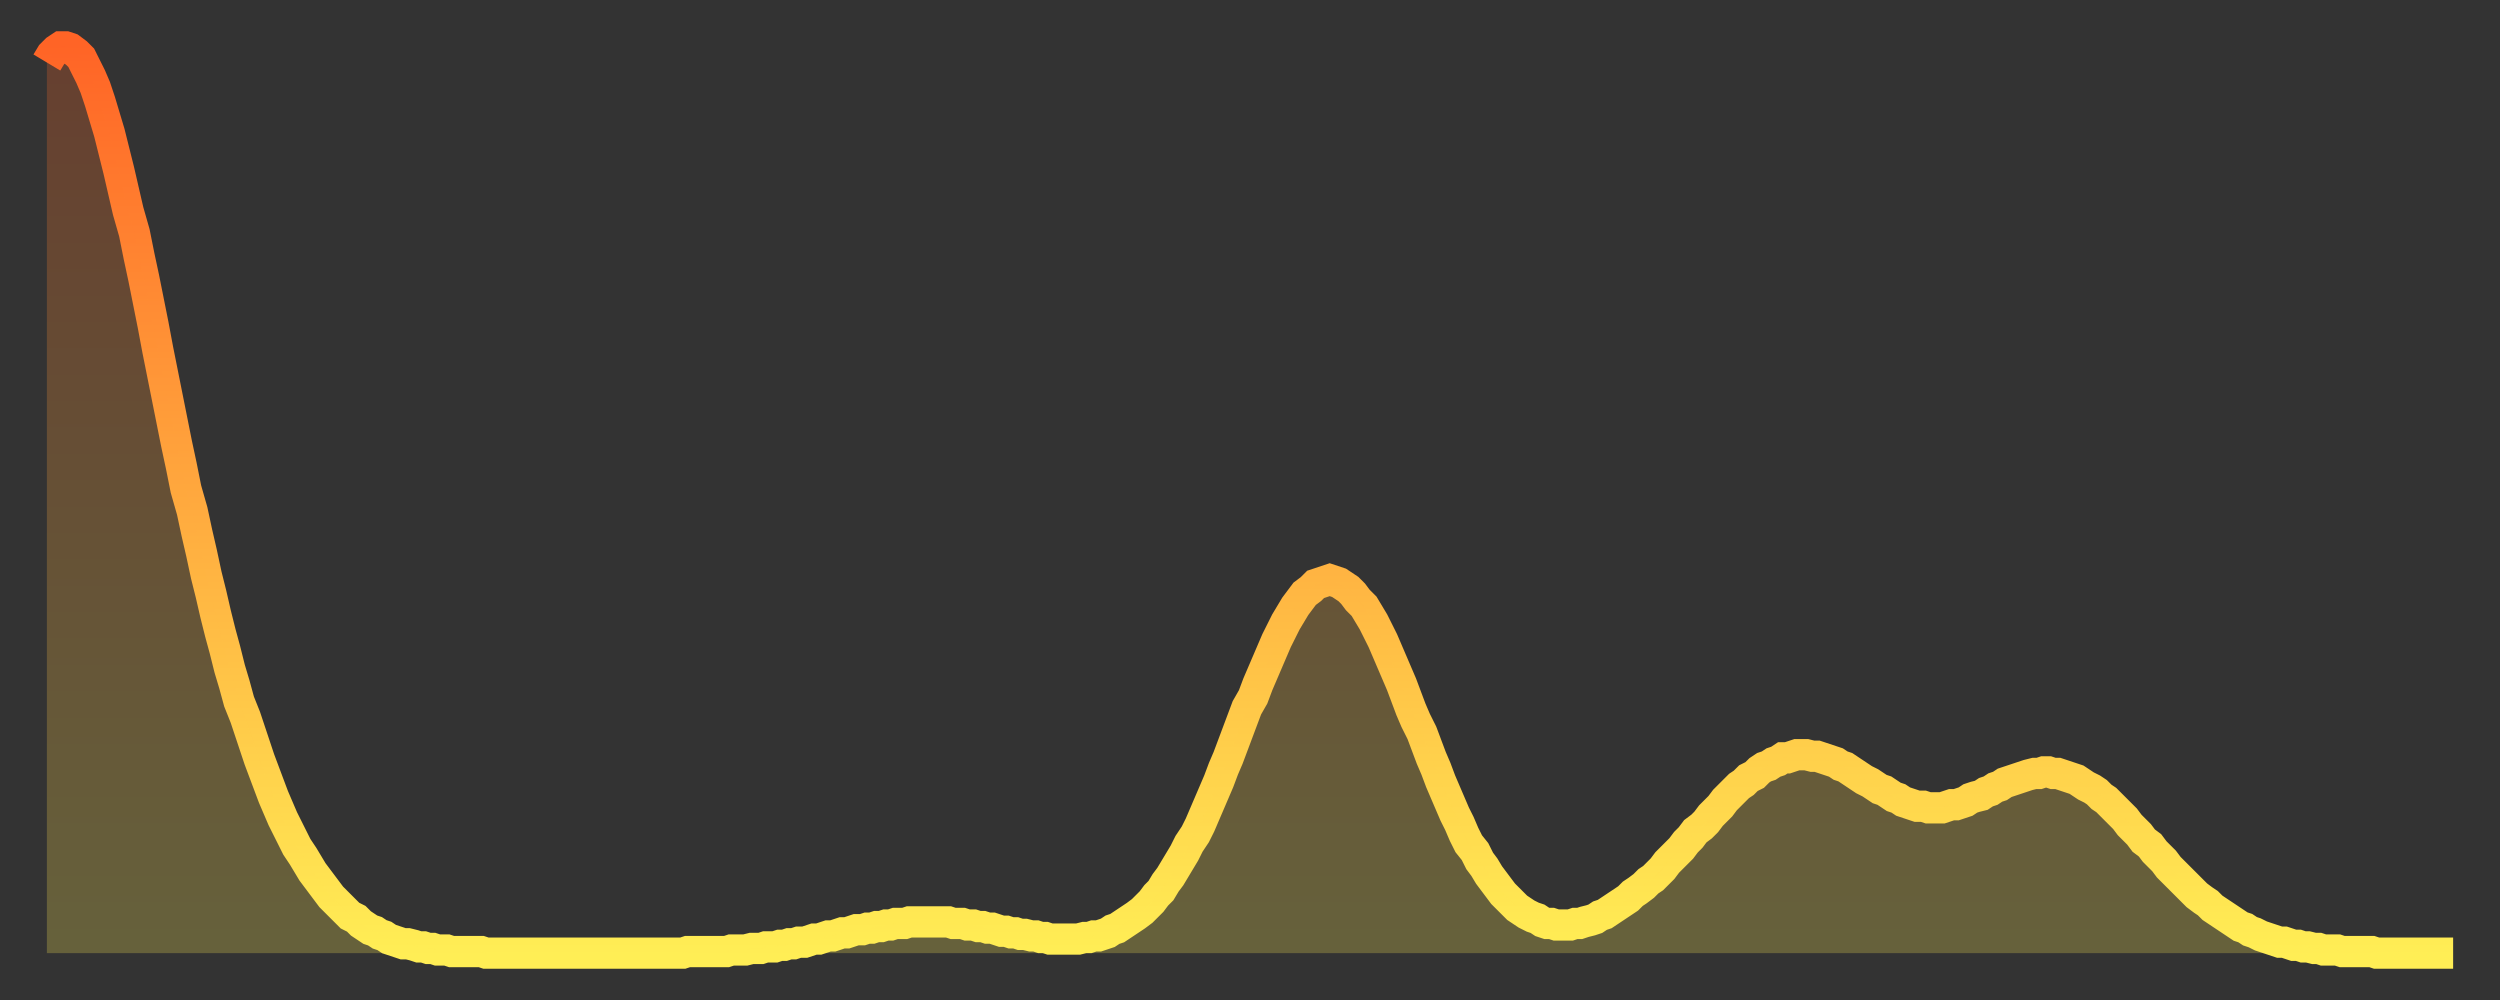 <?xml version="1.0" encoding="utf-8" ?>
<svg baseProfile="full" height="64" version="1.1" width="160" xmlns="http://www.w3.org/2000/svg" xmlns:ev="http://www.w3.org/2001/xml-events" xmlns:xlink="http://www.w3.org/1999/xlink"><rect width="100%" height="100%" fill="#333333" stroke="none"/><defs><linearGradient id="id52252" x1="0" x2="0" y1="0" y2="1"><stop offset="0%" stop-color="#ff6426" /><stop offset="50%" stop-color="#ffa93e" /><stop offset="100%" stop-color="#ffee55" /></linearGradient></defs><g transform="translate(3,3)"><g><path d="M 0.0 1.0 0.3 0.5 0.6 0.2 0.9 0.0 1.2 0.0 1.5 0.1 1.9 0.4 2.2 0.7 2.5 1.3 2.8 1.9 3.1 2.6 3.4 3.5 3.7 4.5 4.0 5.5 4.3 6.7 4.6 7.9 4.9 9.2 5.2 10.5 5.6 11.9 5.9 13.4 6.2 14.8 6.5 16.3 6.8 17.8 7.1 19.4 7.4 20.9 7.7 22.4 8.0 23.9 8.3 25.4 8.6 26.8 8.9 28.3 9.3 29.7 9.6 31.1 9.9 32.4 10.2 33.8 10.5 35.0 10.8 36.3 11.1 37.5 11.4 38.6 11.7 39.8 12.0 40.8 12.3 41.9 12.7 42.9 13.0 43.8 13.3 44.7 13.6 45.6 13.9 46.4 14.2 47.2 14.5 48.0 14.8 48.7 15.1 49.4 15.4 50.0 15.7 50.6 16.0 51.2 16.4 51.8 16.7 52.3 17.0 52.8 17.3 53.2 17.6 53.6 17.9 54.0 18.2 54.4 18.5 54.7 18.8 55.0 19.1 55.3 19.4 55.6 19.8 55.8 20.1 56.1 20.4 56.3 20.7 56.5 21.0 56.6 21.3 56.8 21.6 56.9 21.9 57.1 22.2 57.2 22.5 57.3 22.8 57.4 23.1 57.4 23.5 57.5 23.8 57.6 24.1 57.6 24.4 57.7 24.7 57.7 25.0 57.8 25.3 57.8 25.6 57.8 25.9 57.9 26.2 57.9 26.5 57.9 26.8 57.9 27.2 57.9 27.5 57.9 27.8 57.9 28.1 58.0 28.4 58.0 28.7 58.0 29.0 58.0 29.3 58.0 29.6 58.0 29.9 58.0 30.2 58.0 30.6 58.0 30.9 58.0 31.2 58.0 31.5 58.0 31.8 58.0 32.1 58.0 32.4 58.0 32.7 58.0 33.0 58.0 33.3 58.0 33.6 58.0 33.9 58.0 34.3 58.0 34.6 58.0 34.9 58.0 35.2 58.0 35.5 58.0 35.8 58.0 36.1 58.0 36.4 58.0 36.7 58.0 37.0 58.0 37.3 58.0 37.7 58.0 38.0 58.0 38.3 58.0 38.6 58.0 38.9 58.0 39.2 58.0 39.5 58.0 39.8 58.0 40.1 58.0 40.4 58.0 40.7 58.0 41.0 57.9 41.4 57.9 41.7 57.9 42.0 57.9 42.3 57.9 42.6 57.9 42.9 57.9 43.2 57.9 43.5 57.9 43.8 57.8 44.1 57.8 44.4 57.8 44.7 57.8 45.1 57.7 45.4 57.7 45.7 57.7 46.0 57.6 46.3 57.6 46.6 57.6 46.9 57.5 47.2 57.5 47.5 57.4 47.8 57.4 48.1 57.3 48.5 57.3 48.8 57.2 49.1 57.1 49.4 57.1 49.7 57.0 50.0 56.9 50.3 56.9 50.6 56.8 50.9 56.7 51.2 56.7 51.5 56.6 51.8 56.5 52.2 56.5 52.5 56.4 52.8 56.4 53.1 56.3 53.4 56.3 53.7 56.2 54.0 56.2 54.3 56.1 54.6 56.1 54.9 56.1 55.2 56.0 55.6 56.0 55.9 56.0 56.2 56.0 56.5 56.0 56.8 56.0 57.1 56.0 57.4 56.0 57.7 56.0 58.0 56.1 58.3 56.1 58.6 56.1 58.9 56.2 59.3 56.2 59.6 56.3 59.9 56.3 60.2 56.4 60.5 56.4 60.8 56.5 61.1 56.6 61.4 56.6 61.7 56.7 62.0 56.7 62.3 56.8 62.6 56.8 63.0 56.9 63.3 56.9 63.6 57.0 63.9 57.0 64.2 57.1 64.5 57.1 64.8 57.1 65.1 57.1 65.4 57.1 65.7 57.1 66.0 57.1 66.4 57.0 66.7 57.0 67.0 56.9 67.3 56.9 67.6 56.8 67.9 56.7 68.2 56.5 68.5 56.4 68.8 56.2 69.1 56.0 69.4 55.8 69.7 55.6 70.1 55.3 70.4 55.0 70.7 54.7 71.0 54.3 71.3 54.0 71.6 53.5 71.9 53.1 72.2 52.6 72.5 52.1 72.8 51.6 73.1 51.0 73.5 50.4 73.8 49.8 74.1 49.1 74.4 48.4 74.7 47.7 75.0 47.0 75.3 46.2 75.6 45.5 75.9 44.7 76.2 43.9 76.5 43.1 76.8 42.3 77.2 41.6 77.5 40.8 77.8 40.1 78.1 39.4 78.4 38.7 78.7 38.0 79.0 37.4 79.3 36.8 79.6 36.3 79.9 35.8 80.2 35.4 80.5 35.0 80.9 34.7 81.2 34.4 81.5 34.3 81.8 34.2 82.1 34.1 82.4 34.2 82.7 34.3 83.0 34.5 83.3 34.7 83.6 35.0 83.9 35.4 84.3 35.8 84.6 36.3 84.9 36.8 85.2 37.4 85.5 38.0 85.8 38.7 86.1 39.4 86.4 40.1 86.7 40.8 87.0 41.6 87.3 42.4 87.6 43.1 88.0 43.9 88.3 44.7 88.6 45.5 88.9 46.2 89.2 47.0 89.5 47.7 89.8 48.4 90.1 49.1 90.4 49.7 90.7 50.4 91.0 51.0 91.4 51.5 91.7 52.1 92.0 52.5 92.3 53.0 92.6 53.4 92.9 53.8 93.2 54.2 93.5 54.5 93.8 54.8 94.1 55.1 94.4 55.3 94.7 55.5 95.1 55.7 95.4 55.8 95.7 56.0 96.0 56.1 96.3 56.1 96.6 56.2 96.9 56.2 97.2 56.2 97.5 56.2 97.8 56.1 98.1 56.1 98.4 56.0 98.8 55.9 99.1 55.8 99.4 55.6 99.7 55.5 100.0 55.3 100.3 55.1 100.6 54.9 100.9 54.7 101.2 54.5 101.5 54.2 101.8 54.0 102.2 53.7 102.5 53.4 102.8 53.2 103.1 52.9 103.4 52.6 103.7 52.2 104.0 51.9 104.3 51.6 104.6 51.3 104.9 50.9 105.2 50.6 105.5 50.2 105.9 49.9 106.2 49.6 106.5 49.2 106.8 48.9 107.1 48.6 107.4 48.2 107.7 47.9 108.0 47.6 108.3 47.3 108.6 47.1 108.9 46.8 109.3 46.6 109.6 46.3 109.9 46.1 110.2 46.0 110.5 45.8 110.8 45.7 111.1 45.5 111.4 45.5 111.7 45.4 112.0 45.3 112.3 45.3 112.6 45.3 113.0 45.4 113.3 45.4 113.6 45.5 113.9 45.6 114.2 45.7 114.5 45.8 114.8 46.0 115.1 46.1 115.4 46.3 115.7 46.5 116.0 46.7 116.3 46.9 116.7 47.1 117.0 47.3 117.3 47.5 117.6 47.6 117.9 47.8 118.2 48.0 118.5 48.1 118.8 48.3 119.1 48.4 119.4 48.5 119.7 48.6 120.1 48.6 120.4 48.7 120.7 48.7 121.0 48.7 121.3 48.7 121.6 48.6 121.9 48.5 122.2 48.5 122.5 48.4 122.8 48.3 123.1 48.1 123.4 48.0 123.8 47.9 124.1 47.7 124.4 47.6 124.7 47.4 125.0 47.3 125.3 47.1 125.6 47.0 125.9 46.9 126.2 46.8 126.5 46.7 126.8 46.6 127.2 46.5 127.5 46.5 127.8 46.4 128.1 46.4 128.4 46.5 128.7 46.5 129.0 46.6 129.3 46.7 129.6 46.8 129.9 46.9 130.2 47.1 130.5 47.3 130.9 47.5 131.2 47.7 131.5 48.0 131.8 48.2 132.1 48.5 132.4 48.8 132.7 49.1 133.0 49.4 133.3 49.8 133.6 50.1 133.9 50.4 134.2 50.8 134.6 51.1 134.9 51.5 135.2 51.8 135.5 52.1 135.8 52.5 136.1 52.8 136.4 53.1 136.7 53.4 137.0 53.7 137.3 54.0 137.6 54.3 138.0 54.6 138.3 54.8 138.6 55.1 138.9 55.3 139.2 55.5 139.5 55.7 139.8 55.9 140.1 56.1 140.4 56.3 140.7 56.4 141.0 56.6 141.3 56.7 141.7 56.9 142.0 57.0 142.3 57.1 142.6 57.2 142.9 57.3 143.2 57.3 143.5 57.4 143.8 57.5 144.1 57.5 144.4 57.6 144.7 57.6 145.1 57.7 145.4 57.7 145.7 57.8 146.0 57.8 146.3 57.8 146.6 57.8 146.9 57.9 147.2 57.9 147.5 57.9 147.8 57.9 148.1 57.9 148.4 57.9 148.8 57.9 149.1 58.0 149.4 58.0 149.7 58.0 150.0 58.0 150.3 58.0 150.6 58.0 150.9 58.0 151.2 58.0 151.5 58.0 151.8 58.0 152.1 58.0 152.5 58.0 152.8 58.0 153.1 58.0 153.4 58.0 153.7 58.0 154.0 58.0" fill="none" id="graph-curve" opacity="1" stroke="url(#id52252)" stroke-width="2" /><path d="M 0 58 L 0.0 1.0 0.3 0.5 0.6 0.2 0.9 0.0 1.2 0.0 1.5 0.1 1.9 0.4 2.2 0.7 2.5 1.3 2.8 1.9 3.1 2.6 3.4 3.5 3.7 4.5 4.0 5.5 4.3 6.7 4.6 7.9 4.9 9.2 5.2 10.5 5.6 11.9 5.9 13.4 6.2 14.8 6.5 16.3 6.8 17.8 7.1 19.4 7.4 20.9 7.7 22.4 8.0 23.9 8.3 25.4 8.6 26.8 8.9 28.3 9.3 29.7 9.6 31.1 9.9 32.4 10.2 33.8 10.5 35.0 10.8 36.3 11.1 37.5 11.4 38.6 11.7 39.8 12.0 40.8 12.3 41.9 12.7 42.9 13.0 43.8 13.3 44.7 13.6 45.6 13.9 46.4 14.2 47.2 14.5 48.0 14.8 48.7 15.1 49.4 15.4 50.0 15.7 50.6 16.0 51.2 16.4 51.8 16.7 52.3 17.0 52.8 17.3 53.2 17.6 53.6 17.9 54.0 18.2 54.4 18.5 54.7 18.8 55.0 19.1 55.3 19.4 55.6 19.8 55.8 20.1 56.1 20.4 56.3 20.7 56.5 21.0 56.6 21.3 56.8 21.6 56.9 21.9 57.1 22.2 57.2 22.5 57.3 22.8 57.4 23.1 57.4 23.5 57.5 23.8 57.6 24.1 57.6 24.4 57.7 24.7 57.7 25.0 57.8 25.3 57.8 25.6 57.8 25.9 57.9 26.2 57.9 26.5 57.9 26.8 57.9 27.2 57.9 27.5 57.9 27.8 57.9 28.1 58.0 28.4 58.0 28.7 58.0 29.0 58.0 29.3 58.0 29.6 58.0 29.9 58.0 30.2 58.0 30.6 58.0 30.9 58.0 31.2 58.0 31.5 58.0 31.8 58.0 32.1 58.0 32.4 58.0 32.7 58.0 33.0 58.0 33.3 58.0 33.6 58.0 33.9 58.0 34.3 58.0 34.6 58.0 34.9 58.0 35.2 58.0 35.5 58.0 35.8 58.0 36.1 58.0 36.4 58.0 36.7 58.0 37.0 58.0 37.3 58.0 37.7 58.0 38.0 58.0 38.3 58.0 38.6 58.0 38.9 58.0 39.2 58.0 39.5 58.0 39.8 58.0 40.1 58.0 40.4 58.0 40.7 58.0 41.0 57.9 41.4 57.9 41.7 57.9 42.0 57.9 42.3 57.9 42.6 57.9 42.9 57.9 43.2 57.9 43.5 57.9 43.8 57.8 44.1 57.8 44.4 57.8 44.7 57.8 45.1 57.7 45.4 57.7 45.7 57.7 46.0 57.6 46.3 57.6 46.6 57.6 46.9 57.5 47.2 57.5 47.5 57.4 47.8 57.4 48.1 57.3 48.5 57.3 48.8 57.2 49.1 57.1 49.4 57.1 49.7 57.0 50.0 56.9 50.3 56.9 50.6 56.8 50.9 56.7 51.2 56.7 51.5 56.6 51.8 56.5 52.2 56.5 52.5 56.4 52.8 56.4 53.1 56.3 53.4 56.3 53.7 56.2 54.0 56.2 54.3 56.1 54.6 56.1 54.9 56.1 55.2 56.0 55.6 56.0 55.9 56.0 56.2 56.0 56.5 56.0 56.8 56.0 57.1 56.0 57.4 56.0 57.7 56.0 58.0 56.1 58.3 56.1 58.6 56.1 58.9 56.2 59.3 56.2 59.6 56.3 59.9 56.3 60.2 56.4 60.5 56.4 60.8 56.5 61.1 56.6 61.4 56.6 61.7 56.7 62.0 56.7 62.3 56.8 62.6 56.8 63.0 56.9 63.3 56.9 63.6 57.0 63.9 57.0 64.2 57.1 64.5 57.1 64.8 57.1 65.1 57.1 65.4 57.1 65.7 57.1 66.0 57.1 66.4 57.0 66.7 57.0 67.0 56.9 67.3 56.9 67.6 56.8 67.9 56.7 68.2 56.5 68.5 56.4 68.8 56.2 69.1 56.0 69.4 55.8 69.7 55.6 70.1 55.3 70.4 55.0 70.7 54.7 71.0 54.3 71.3 54.0 71.6 53.5 71.9 53.1 72.2 52.6 72.5 52.1 72.8 51.6 73.1 51.0 73.5 50.4 73.8 49.8 74.1 49.1 74.4 48.4 74.7 47.7 75.0 47.0 75.3 46.2 75.6 45.5 75.9 44.7 76.2 43.9 76.5 43.1 76.8 42.3 77.2 41.6 77.5 40.8 77.8 40.1 78.1 39.4 78.4 38.7 78.7 38.0 79.0 37.4 79.3 36.8 79.6 36.3 79.9 35.8 80.2 35.4 80.5 35.0 80.9 34.7 81.2 34.4 81.5 34.3 81.8 34.2 82.1 34.1 82.4 34.2 82.7 34.3 83.0 34.5 83.3 34.7 83.6 35.0 83.9 35.4 84.3 35.8 84.6 36.3 84.9 36.8 85.2 37.4 85.5 38.0 85.8 38.7 86.1 39.4 86.4 40.1 86.7 40.8 87.0 41.6 87.3 42.4 87.6 43.1 88.0 43.9 88.3 44.7 88.6 45.5 88.9 46.2 89.2 47.0 89.5 47.7 89.8 48.4 90.1 49.1 90.4 49.7 90.7 50.4 91.0 51.0 91.4 51.5 91.7 52.1 92.0 52.5 92.3 53.0 92.6 53.4 92.9 53.8 93.2 54.2 93.5 54.5 93.8 54.8 94.1 55.1 94.4 55.3 94.7 55.5 95.1 55.7 95.4 55.8 95.7 56.0 96.0 56.1 96.3 56.1 96.6 56.2 96.9 56.2 97.2 56.2 97.5 56.2 97.8 56.1 98.1 56.1 98.4 56.0 98.8 55.9 99.1 55.8 99.4 55.6 99.7 55.5 100.0 55.3 100.3 55.1 100.6 54.9 100.9 54.7 101.2 54.5 101.5 54.2 101.8 54.0 102.2 53.7 102.5 53.4 102.8 53.2 103.1 52.9 103.4 52.6 103.7 52.2 104.0 51.9 104.3 51.6 104.6 51.3 104.9 50.9 105.2 50.6 105.5 50.2 105.9 49.9 106.2 49.6 106.5 49.2 106.8 48.9 107.1 48.6 107.4 48.2 107.7 47.9 108.0 47.6 108.3 47.3 108.6 47.1 108.9 46.8 109.3 46.6 109.6 46.3 109.9 46.1 110.2 46.0 110.5 45.8 110.8 45.7 111.1 45.5 111.4 45.5 111.7 45.4 112.0 45.3 112.3 45.3 112.6 45.3 113.0 45.4 113.3 45.4 113.6 45.5 113.9 45.6 114.2 45.7 114.5 45.8 114.8 46.0 115.1 46.1 115.4 46.3 115.7 46.5 116.0 46.7 116.3 46.9 116.7 47.1 117.0 47.3 117.3 47.5 117.6 47.6 117.9 47.8 118.2 48.0 118.5 48.1 118.8 48.3 119.1 48.4 119.4 48.5 119.7 48.6 120.1 48.6 120.4 48.7 120.7 48.7 121.0 48.7 121.3 48.7 121.6 48.6 121.9 48.5 122.2 48.5 122.5 48.4 122.8 48.3 123.1 48.1 123.4 48.0 123.8 47.9 124.1 47.7 124.4 47.6 124.7 47.4 125.0 47.3 125.3 47.1 125.6 47.0 125.9 46.9 126.2 46.8 126.5 46.7 126.8 46.6 127.2 46.5 127.5 46.5 127.8 46.4 128.1 46.4 128.4 46.5 128.7 46.5 129.0 46.6 129.3 46.7 129.6 46.8 129.9 46.9 130.2 47.1 130.5 47.3 130.9 47.5 131.2 47.7 131.5 48.0 131.8 48.2 132.1 48.5 132.4 48.8 132.7 49.1 133.0 49.4 133.3 49.8 133.6 50.1 133.9 50.4 134.2 50.8 134.6 51.1 134.9 51.5 135.2 51.8 135.5 52.1 135.8 52.5 136.1 52.8 136.4 53.1 136.7 53.4 137.0 53.7 137.3 54.0 137.6 54.3 138.0 54.6 138.3 54.8 138.6 55.1 138.9 55.3 139.2 55.5 139.5 55.7 139.8 55.9 140.1 56.1 140.4 56.3 140.7 56.4 141.0 56.6 141.3 56.7 141.7 56.9 142.0 57.0 142.3 57.1 142.6 57.2 142.9 57.3 143.2 57.3 143.5 57.4 143.8 57.5 144.1 57.5 144.4 57.6 144.7 57.6 145.1 57.7 145.4 57.7 145.7 57.8 146.0 57.8 146.3 57.8 146.6 57.8 146.9 57.9 147.2 57.9 147.5 57.9 147.8 57.9 148.1 57.9 148.4 57.9 148.8 57.9 149.1 58.0 149.4 58.0 149.7 58.0 150.0 58.0 150.3 58.0 150.6 58.0 150.9 58.0 151.2 58.0 151.5 58.0 151.8 58.0 152.1 58.0 152.5 58.0 152.8 58.0 153.1 58.0 153.4 58.0 153.7 58.0 154.0 58.0 154 58" fill="url(#id52252)" fill-opacity=".25" id="graph-shadow" /></g></g></svg>